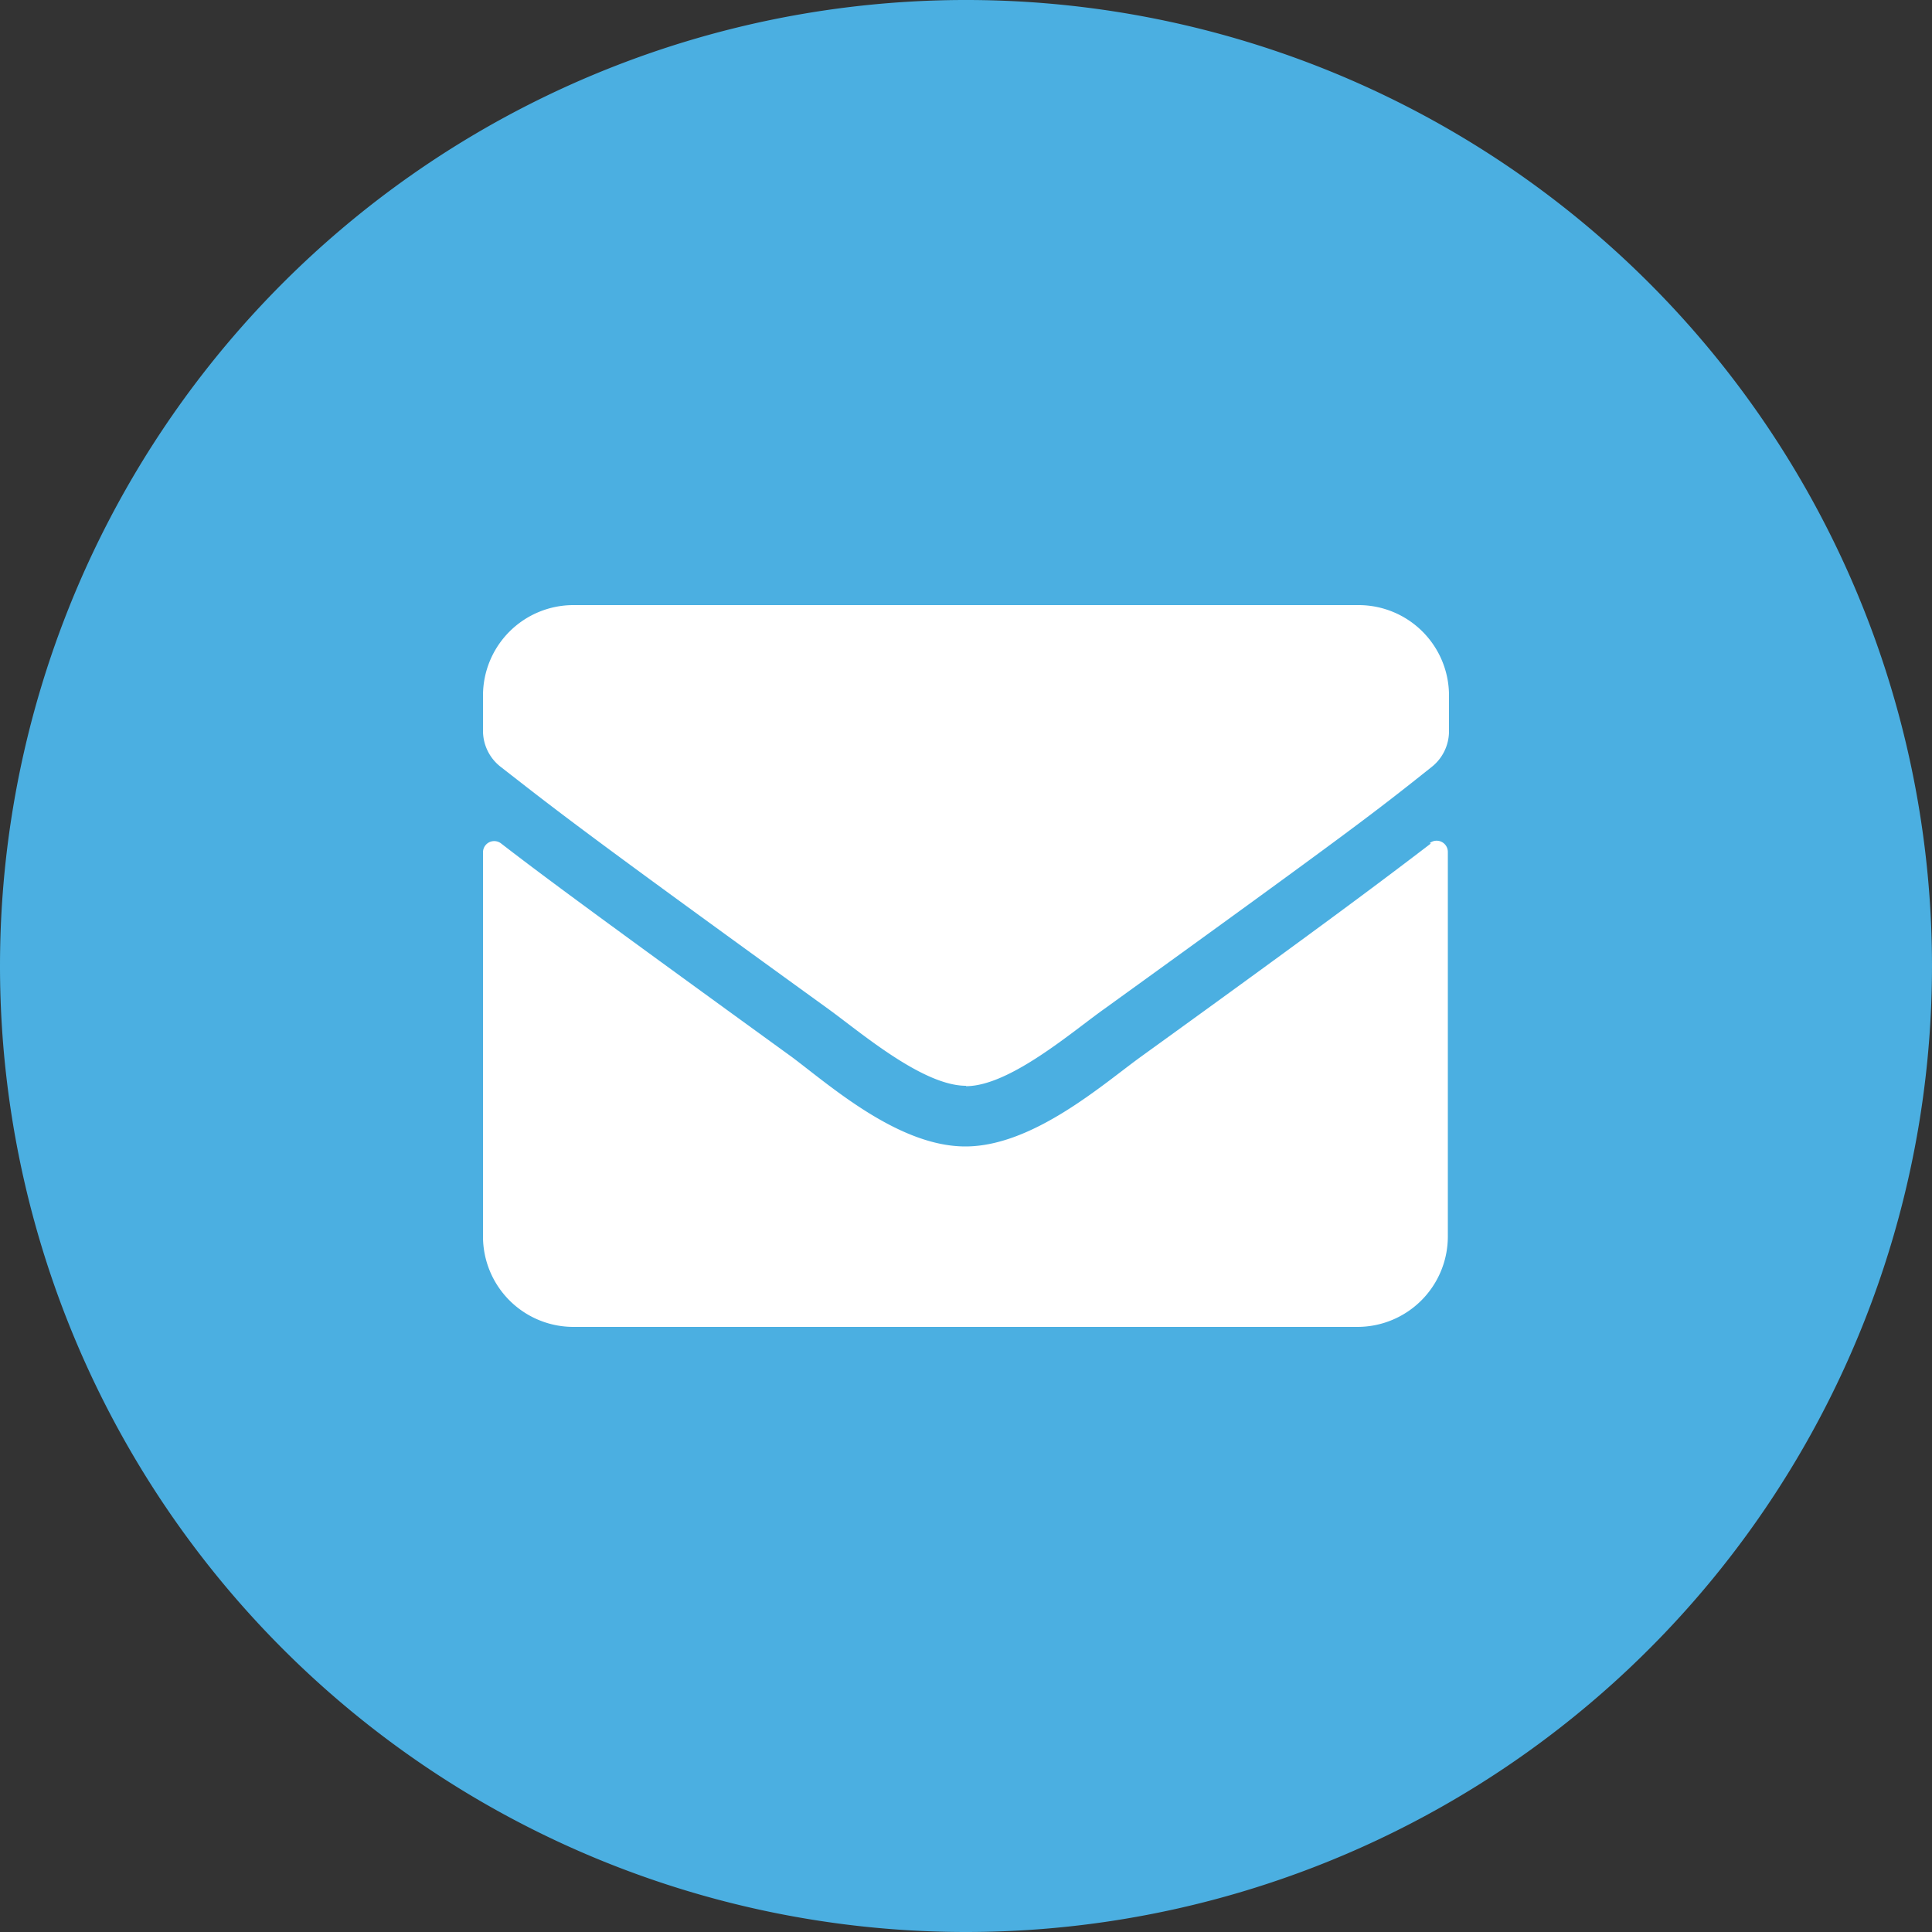 <svg id="e8dd26f5-6330-4da6-9401-d0dc356d87ae" data-name="Ebene 1" xmlns="http://www.w3.org/2000/svg" xmlns:xlink="http://www.w3.org/1999/xlink" viewBox="0 0 50 50"><rect x="0" y="0" width="50" height="50" fill="#333333" stroke="none"/><defs><clipPath id="ead1ace1-786a-4b86-8b38-493acf3c806a"><rect width="50" height="50" style="fill:none"/></clipPath></defs><title>icon_kontakt</title><g style="clip-path:url(#ead1ace1-786a-4b86-8b38-493acf3c806a)"><path d="M25,50A25,25,0,1,0,0,25,25,25,0,0,0,25,50" style="fill:#4bafe1"/><path d="M25,28.11c1.13,0,2.76-1.42,3.58-2,6.48-4.68,7-5.09,8.47-6.26a1.18,1.18,0,0,0,.45-.92V18a2.34,2.34,0,0,0-2.34-2.34H14.84A2.34,2.34,0,0,0,12.5,18v.92a1.18,1.18,0,0,0,.45.92c1.49,1.16,2,1.58,8.47,6.26.82.59,2.45,2,3.58,2m12-6.28a.29.29,0,0,1,.47.23V32a2.34,2.34,0,0,1-2.34,2.34H14.84A2.34,2.34,0,0,1,12.5,32V22.06a.29.29,0,0,1,.47-.23c1.1.85,2.55,1.92,7.53,5.53,1,.75,2.77,2.32,4.5,2.31s3.52-1.59,4.51-2.31c5-3.61,6.42-4.69,7.52-5.53" style="fill:#fff"/></g></svg>